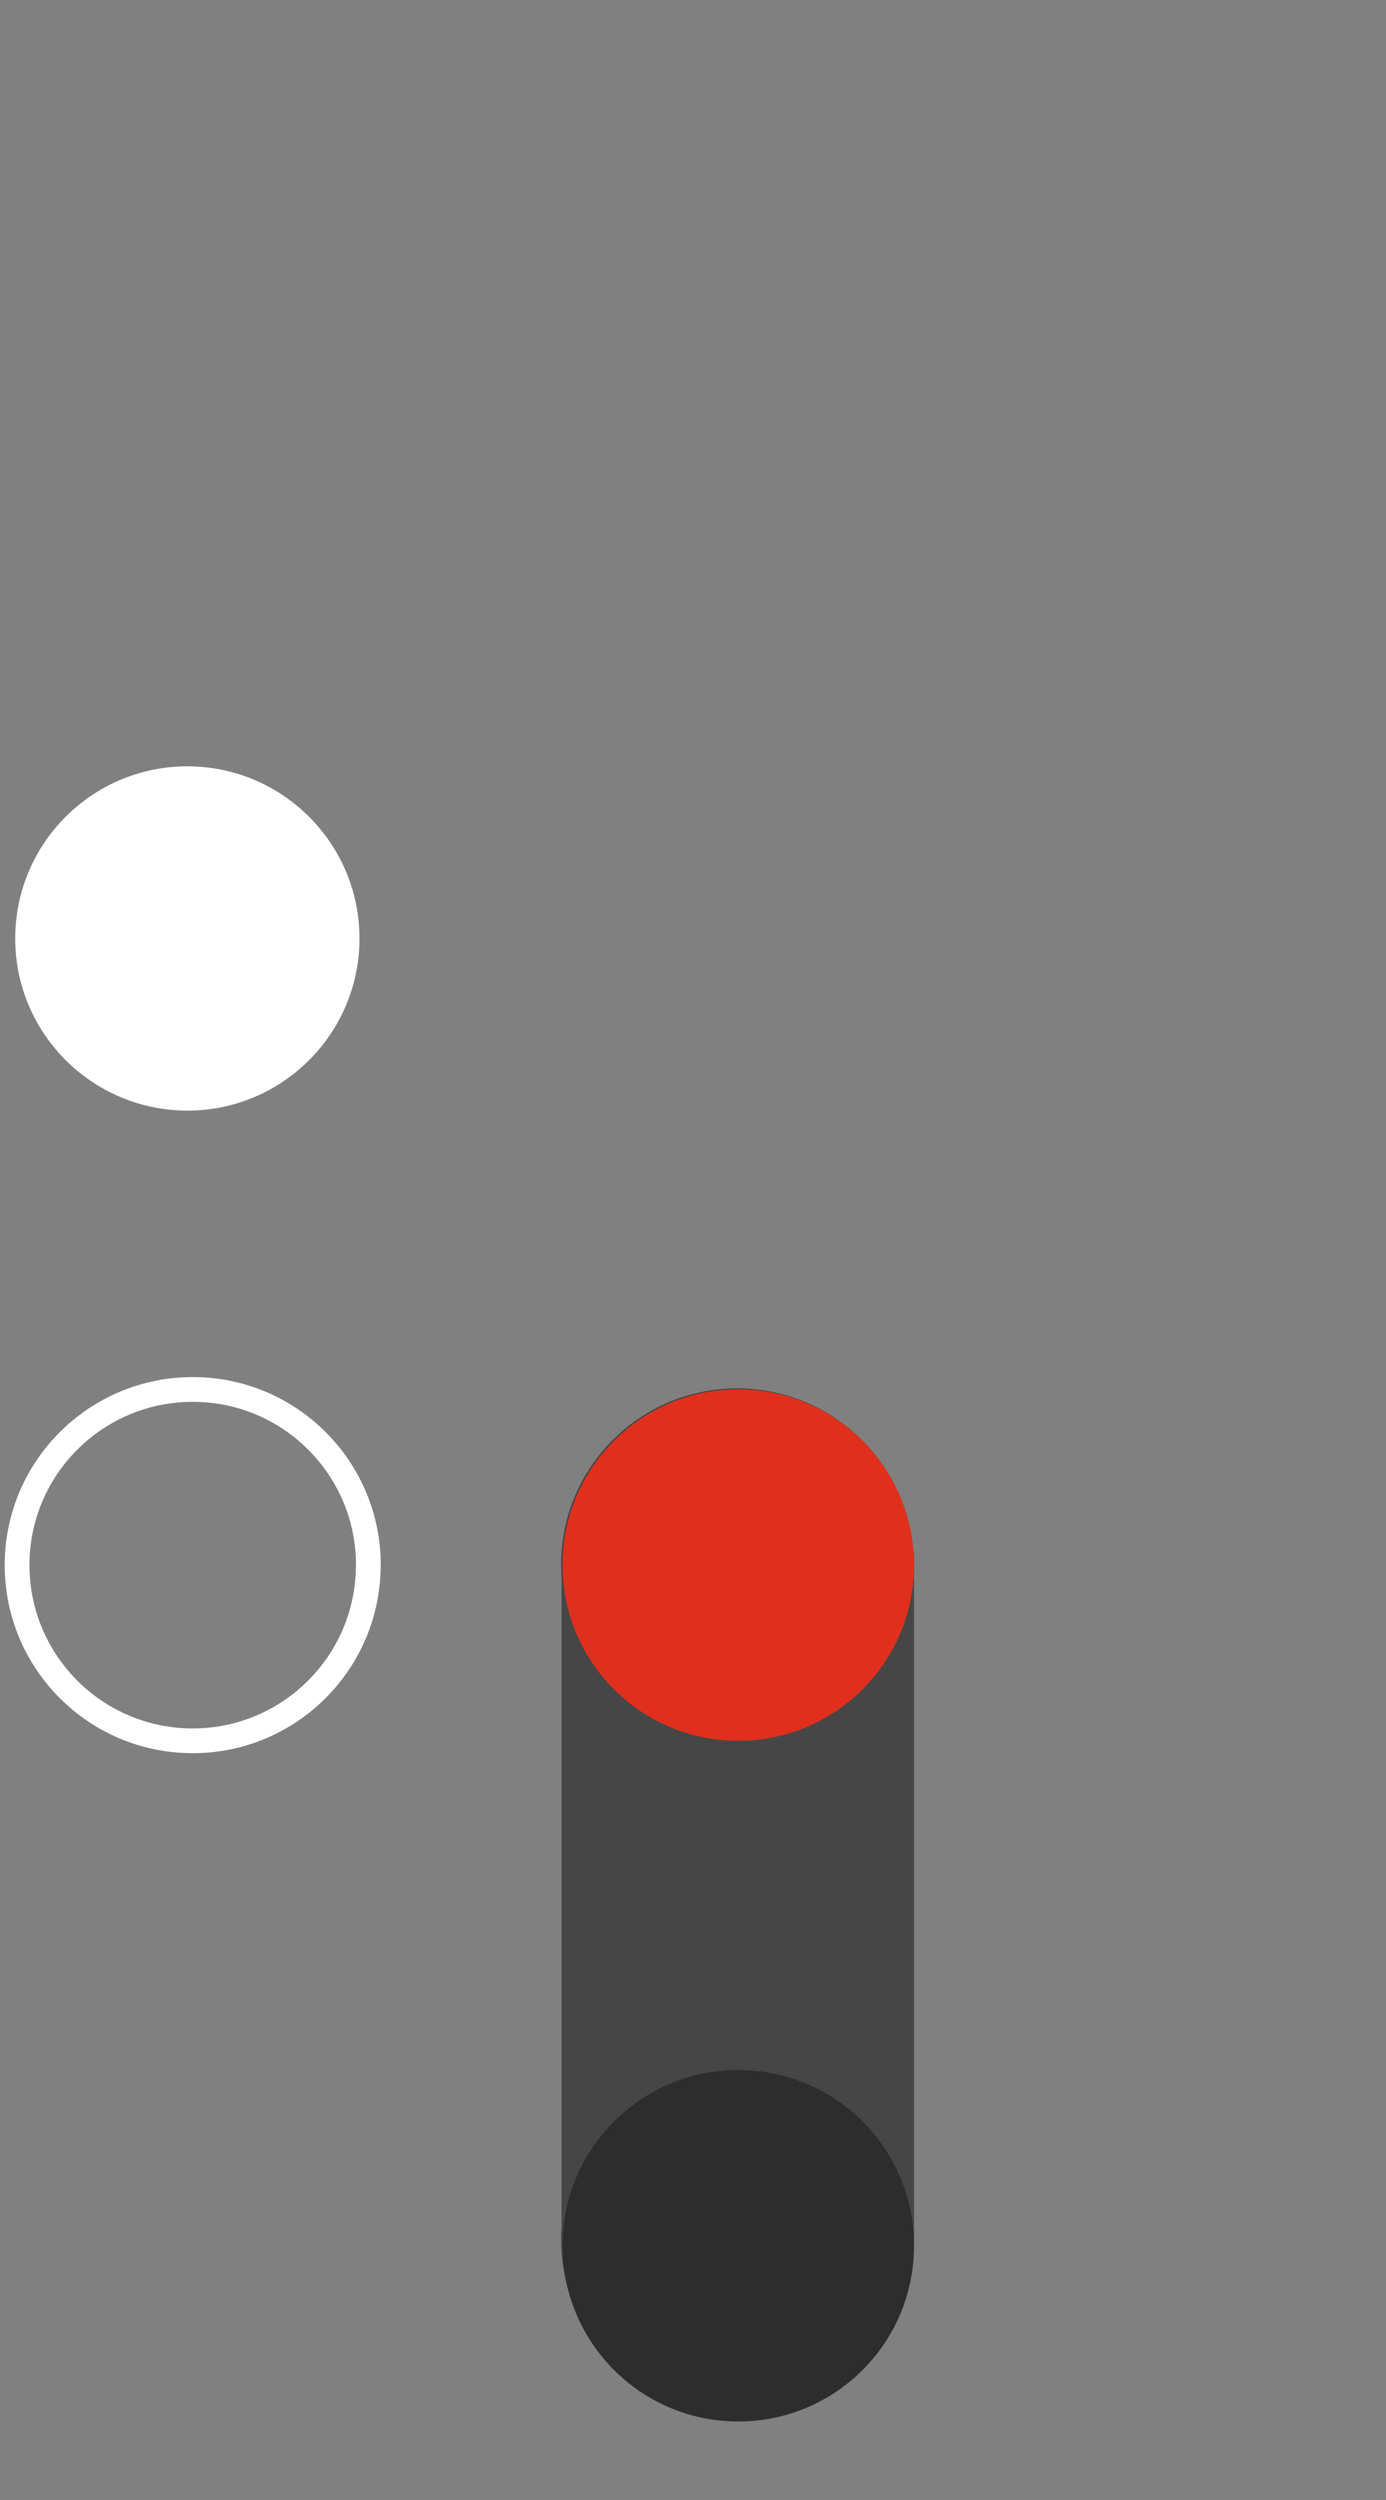 <?xml version="1.0" encoding="UTF-8"?><svg id="Layer_1" xmlns="http://www.w3.org/2000/svg" viewBox="0 0 112 202"><rect x="0" y="0" width="112" height="202" fill="#808080" stroke="none"/><g id="Group_50473"><g id="Group_50449"><path id="Path_56985" d="m59.57,140.67c7.87,0,14.24-6.38,14.25-14.24,0-7.87-6.38-14.24-14.24-14.25-7.87,0-14.24,6.38-14.24,14.24h0c0,7.87,6.38,14.24,14.24,14.24h0" style="fill:#464646; stroke-width:0px;"/><path id="Path_57258" d="m59.57,195.23c7.87,0,14.24-6.38,14.25-14.24,0-7.87-6.38-14.24-14.24-14.25-7.87,0-14.24,6.38-14.24,14.24h0c0,7.87,6.38,14.24,14.24,14.24h0" style="fill:#464646; stroke-width:0px;"/><rect id="Rectangle_95201" x="45.38" y="125.48" width="28.48" height="55.5" style="fill:#464646; stroke-width:0px;"/></g><g id="Group_50437"><path id="Path_60632" d="m15.14,89.74c7.68,0,13.91-6.23,13.91-13.91s-6.23-13.91-13.91-13.91c-7.68,0-13.91,6.23-13.91,13.91,0,0,0,0,0,0,0,7.68,6.23,13.9,13.91,13.91" style="fill:#fff; stroke-width:0px;"/><path id="Path_57151" d="m29.77,126.47c0-7.84-6.35-14.2-14.19-14.2-7.84,0-14.2,6.35-14.2,14.19,0,7.84,6.35,14.2,14.19,14.2,0,0,0,0,0,0,7.84,0,14.19-6.36,14.19-14.19" style="fill:none; stroke:#fff; stroke-width:2px;"/><path id="Path_57153" d="m45.46,126.46c0,7.84,6.35,14.2,14.2,14.2,7.84,0,14.2-6.35,14.2-14.2s-6.35-14.2-14.2-14.2c0,0,0,0-.01,0-7.84,0-14.19,6.36-14.19,14.19" style="fill:#e0301d; stroke-width:0px;"/><path id="Path_352512" d="m45.46,181.46c0,7.84,6.35,14.2,14.2,14.2,7.84,0,14.2-6.35,14.2-14.2s-6.35-14.2-14.2-14.2c0,0,0,0-.01,0-7.84,0-14.19,6.36-14.19,14.19" style="fill:#2d2d2d; stroke-width:0px;"/></g></g></svg>